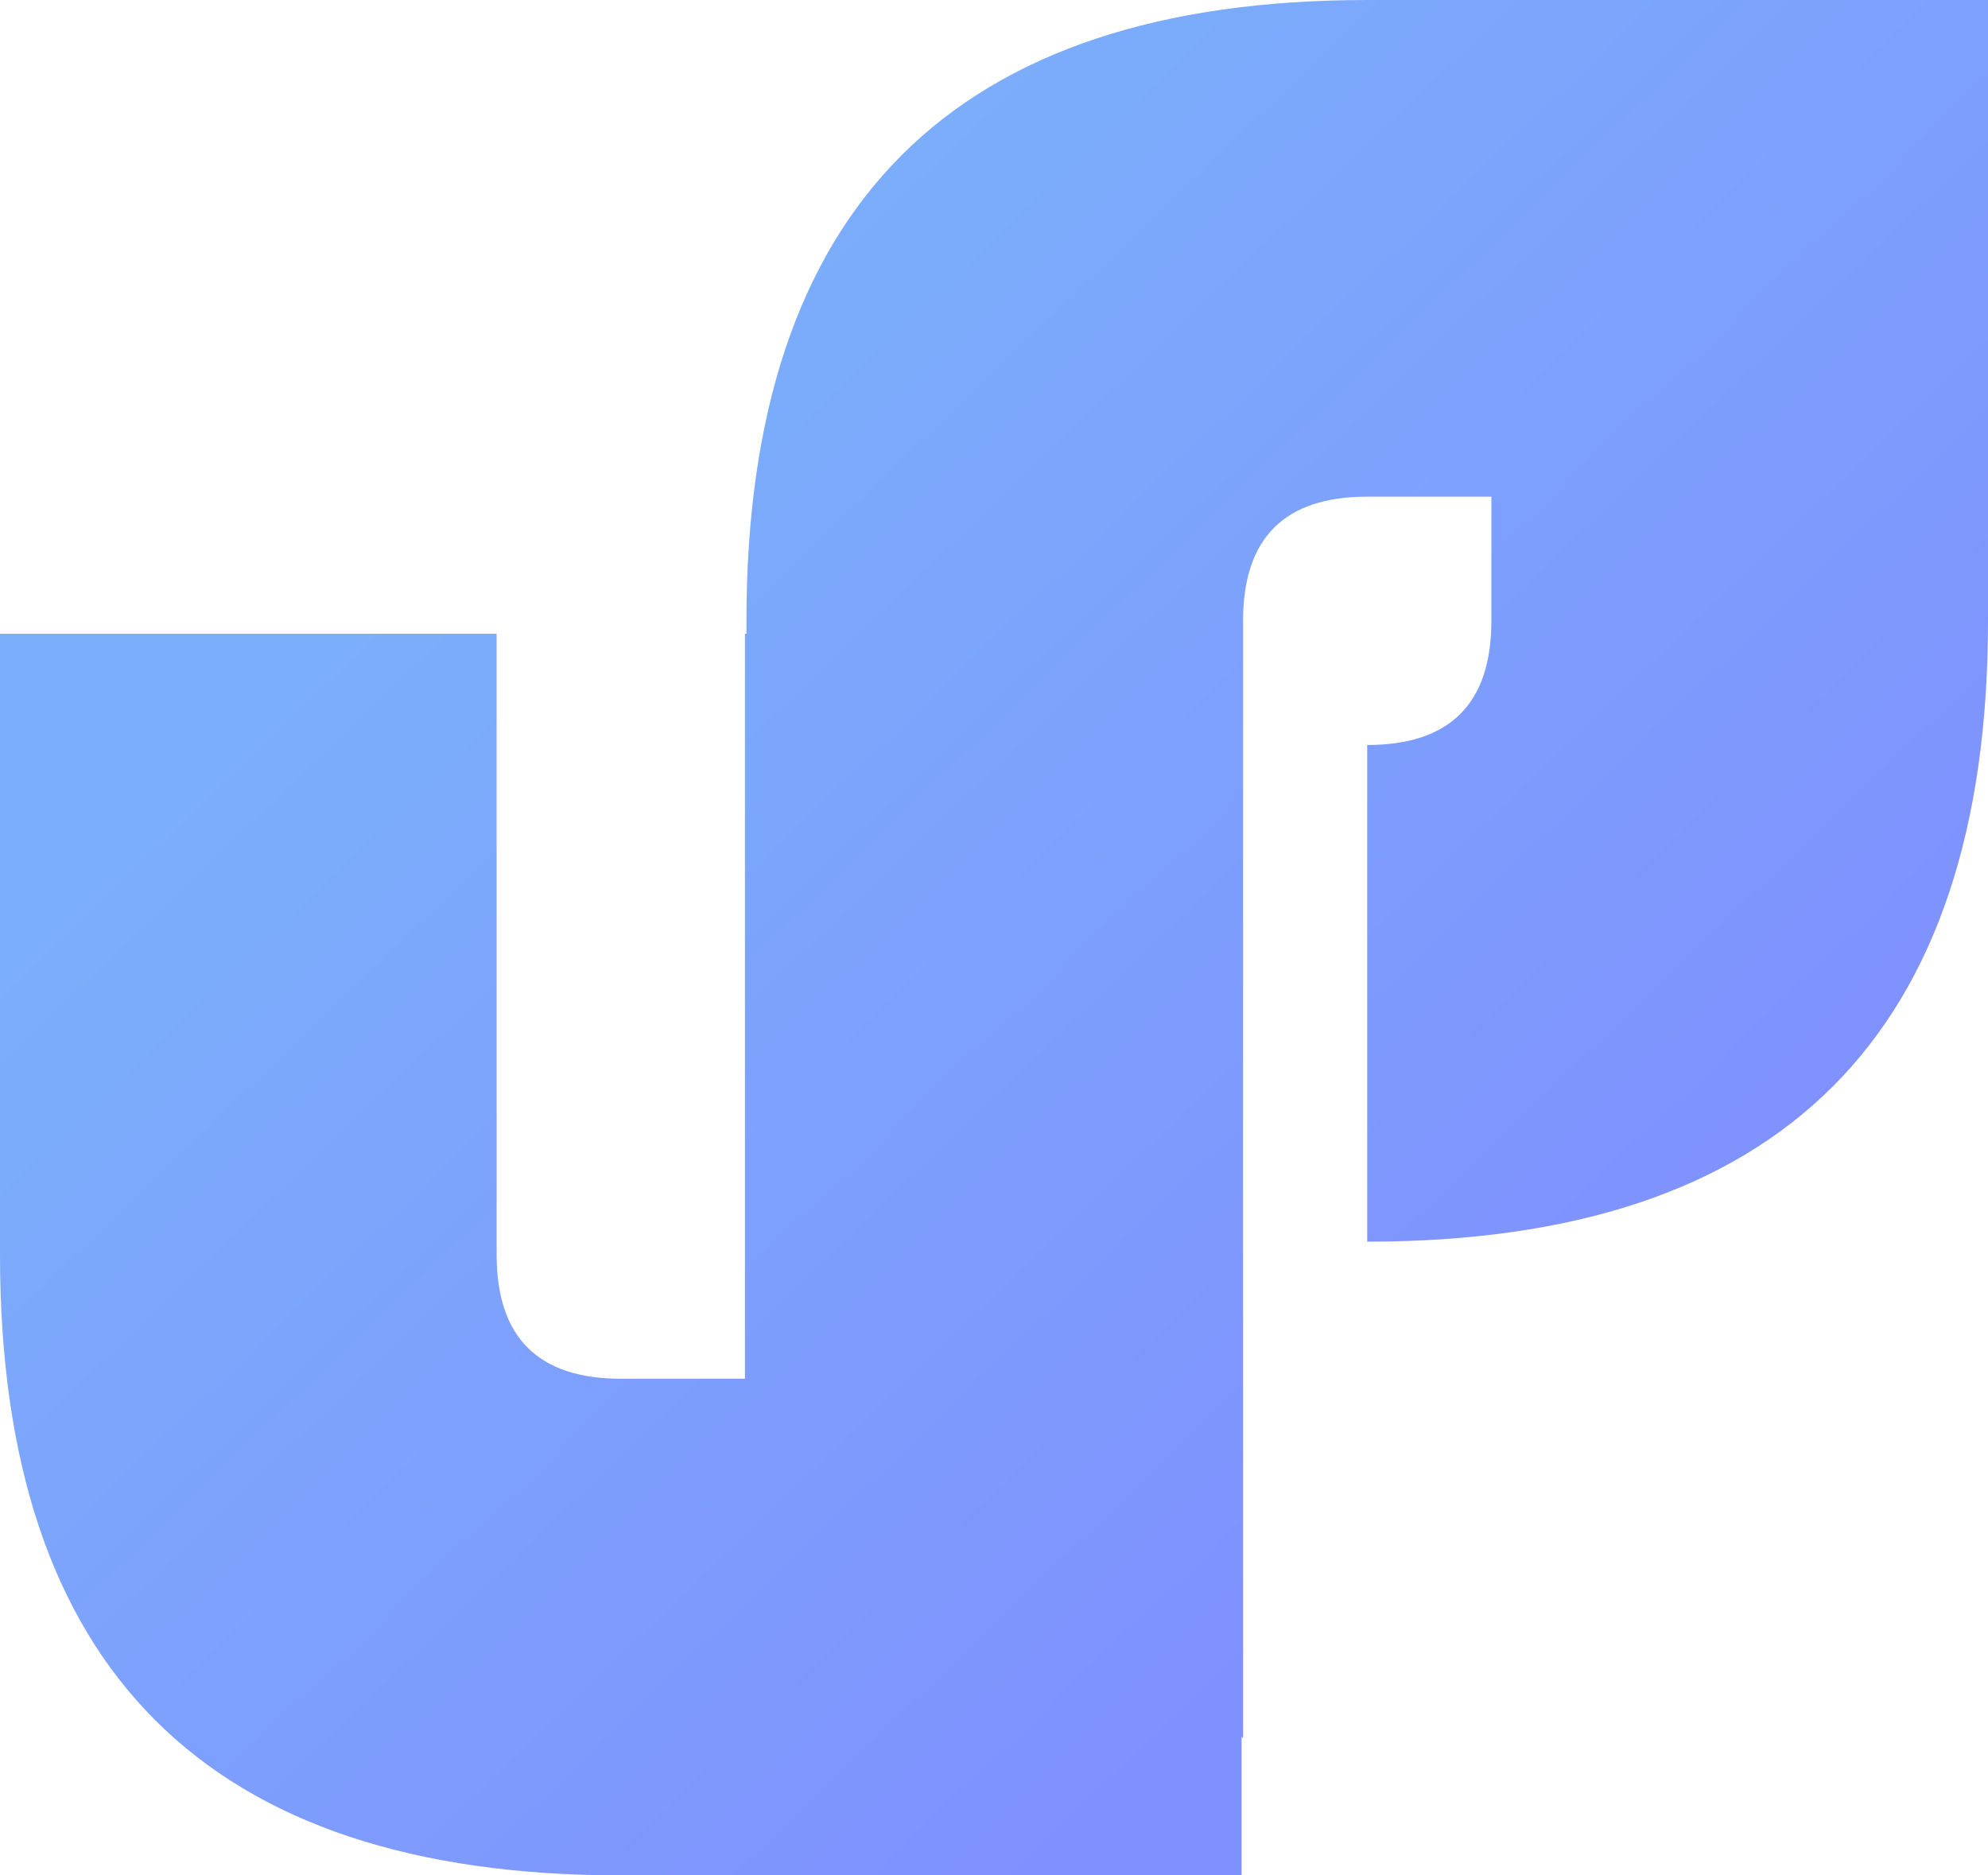 <svg width="106" height="100" viewBox="0 0 106 100" fill="none" xmlns="http://www.w3.org/2000/svg">
<path d="M0 66.896V33.792H26.48V66.896C26.48 71.31 28.687 73.517 33.1 73.517H39.72V33.792H66.2V100H33.1C11.033 100 0 88.965 0 66.896Z" fill="url(#paint0_linear_2573_62)"/>
<path d="M106 33.104C106 55.173 94.967 66.208 72.9 66.208V39.725C77.313 39.725 79.52 37.518 79.52 33.104V26.483H72.9C68.487 26.483 66.28 28.69 66.28 33.104V92.691L39.8 66.208V33.104C39.8 11.035 50.833 0 72.9 0H106V33.104Z" fill="url(#paint1_linear_2573_62)"/>
<defs>
<linearGradient id="paint0_linear_2573_62" x1="24.38" y1="28" x2="75.352" y2="80.971" gradientUnits="userSpaceOnUse">
<stop stop-color="#7BAEFB"/>
<stop offset="1" stop-color="#7F91FE"/>
</linearGradient>
<linearGradient id="paint1_linear_2573_62" x1="24.38" y1="28" x2="75.352" y2="80.971" gradientUnits="userSpaceOnUse">
<stop stop-color="#7BAEFB"/>
<stop offset="1" stop-color="#7F91FE"/>
</linearGradient>
</defs>
</svg>
